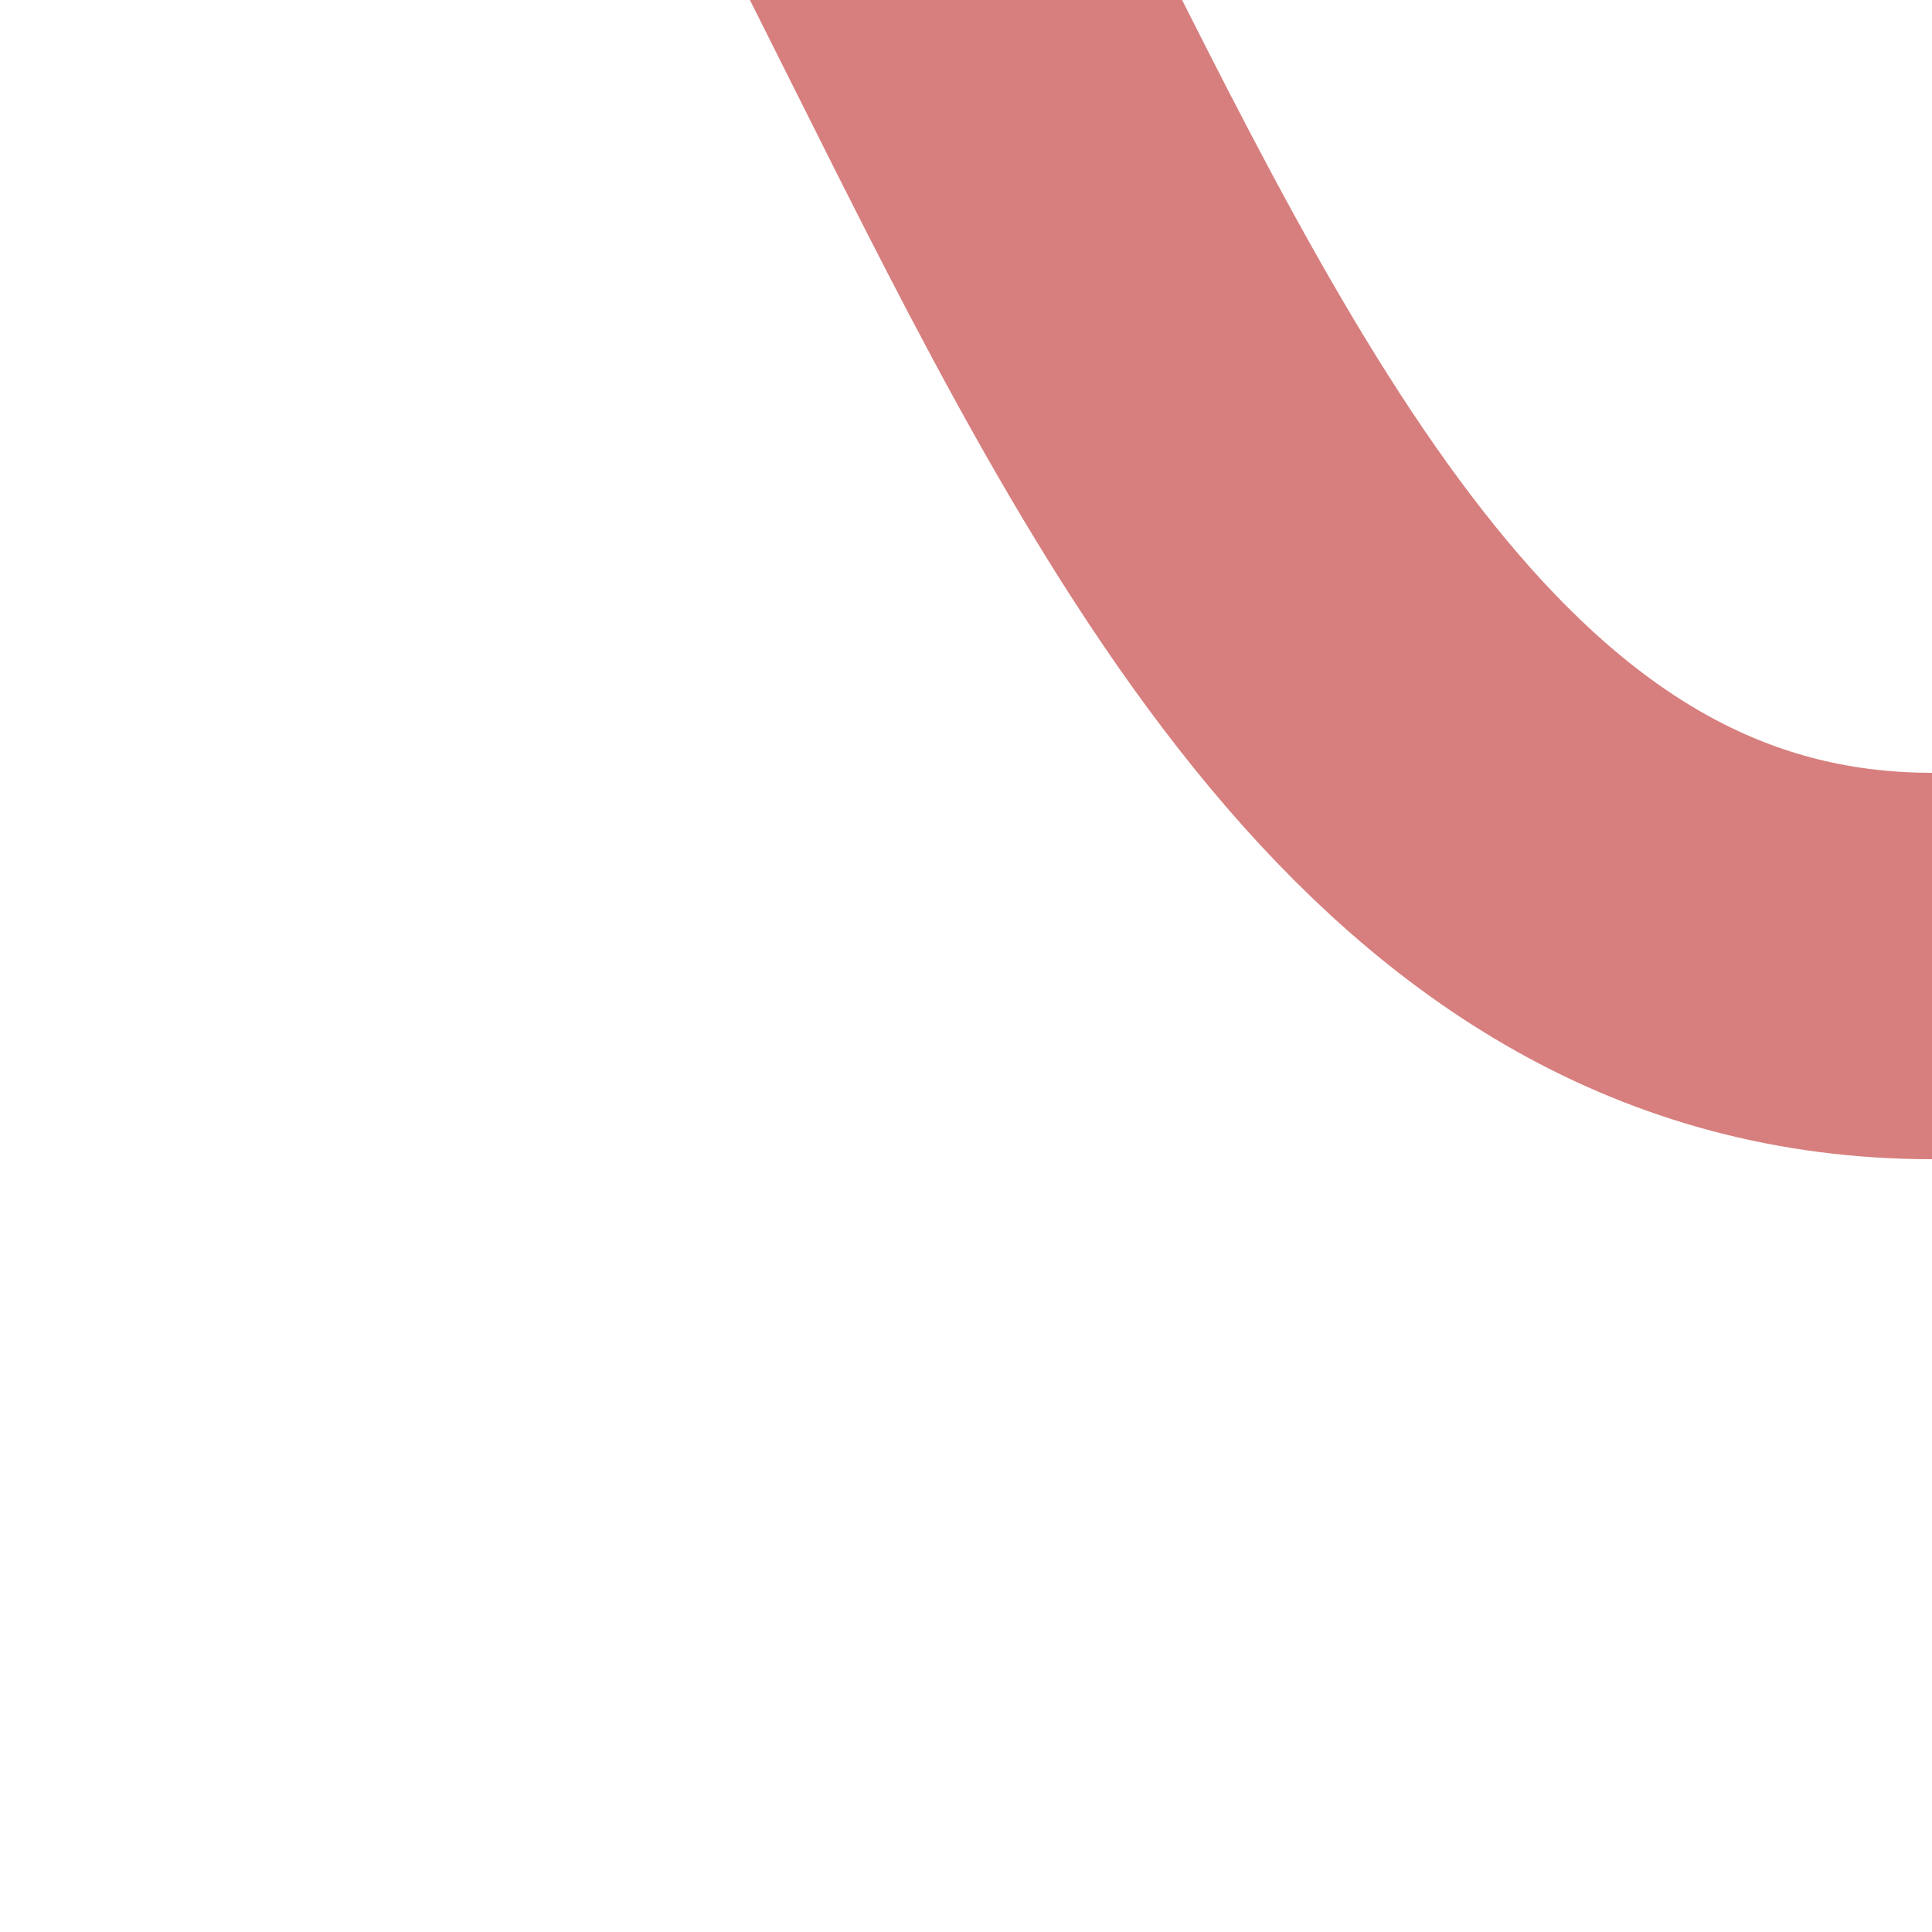 <?xml version="1.0" encoding="UTF-8"?>
<svg xmlns="http://www.w3.org/2000/svg" width="500" height="500">
<title>Unused shift by 2/4 from left, rotated across</title>

<path d="M 500,250 C 250,250 250,-250 0,-250" stroke="#D77F7E" stroke-width="100" fill="none"/>
</svg>